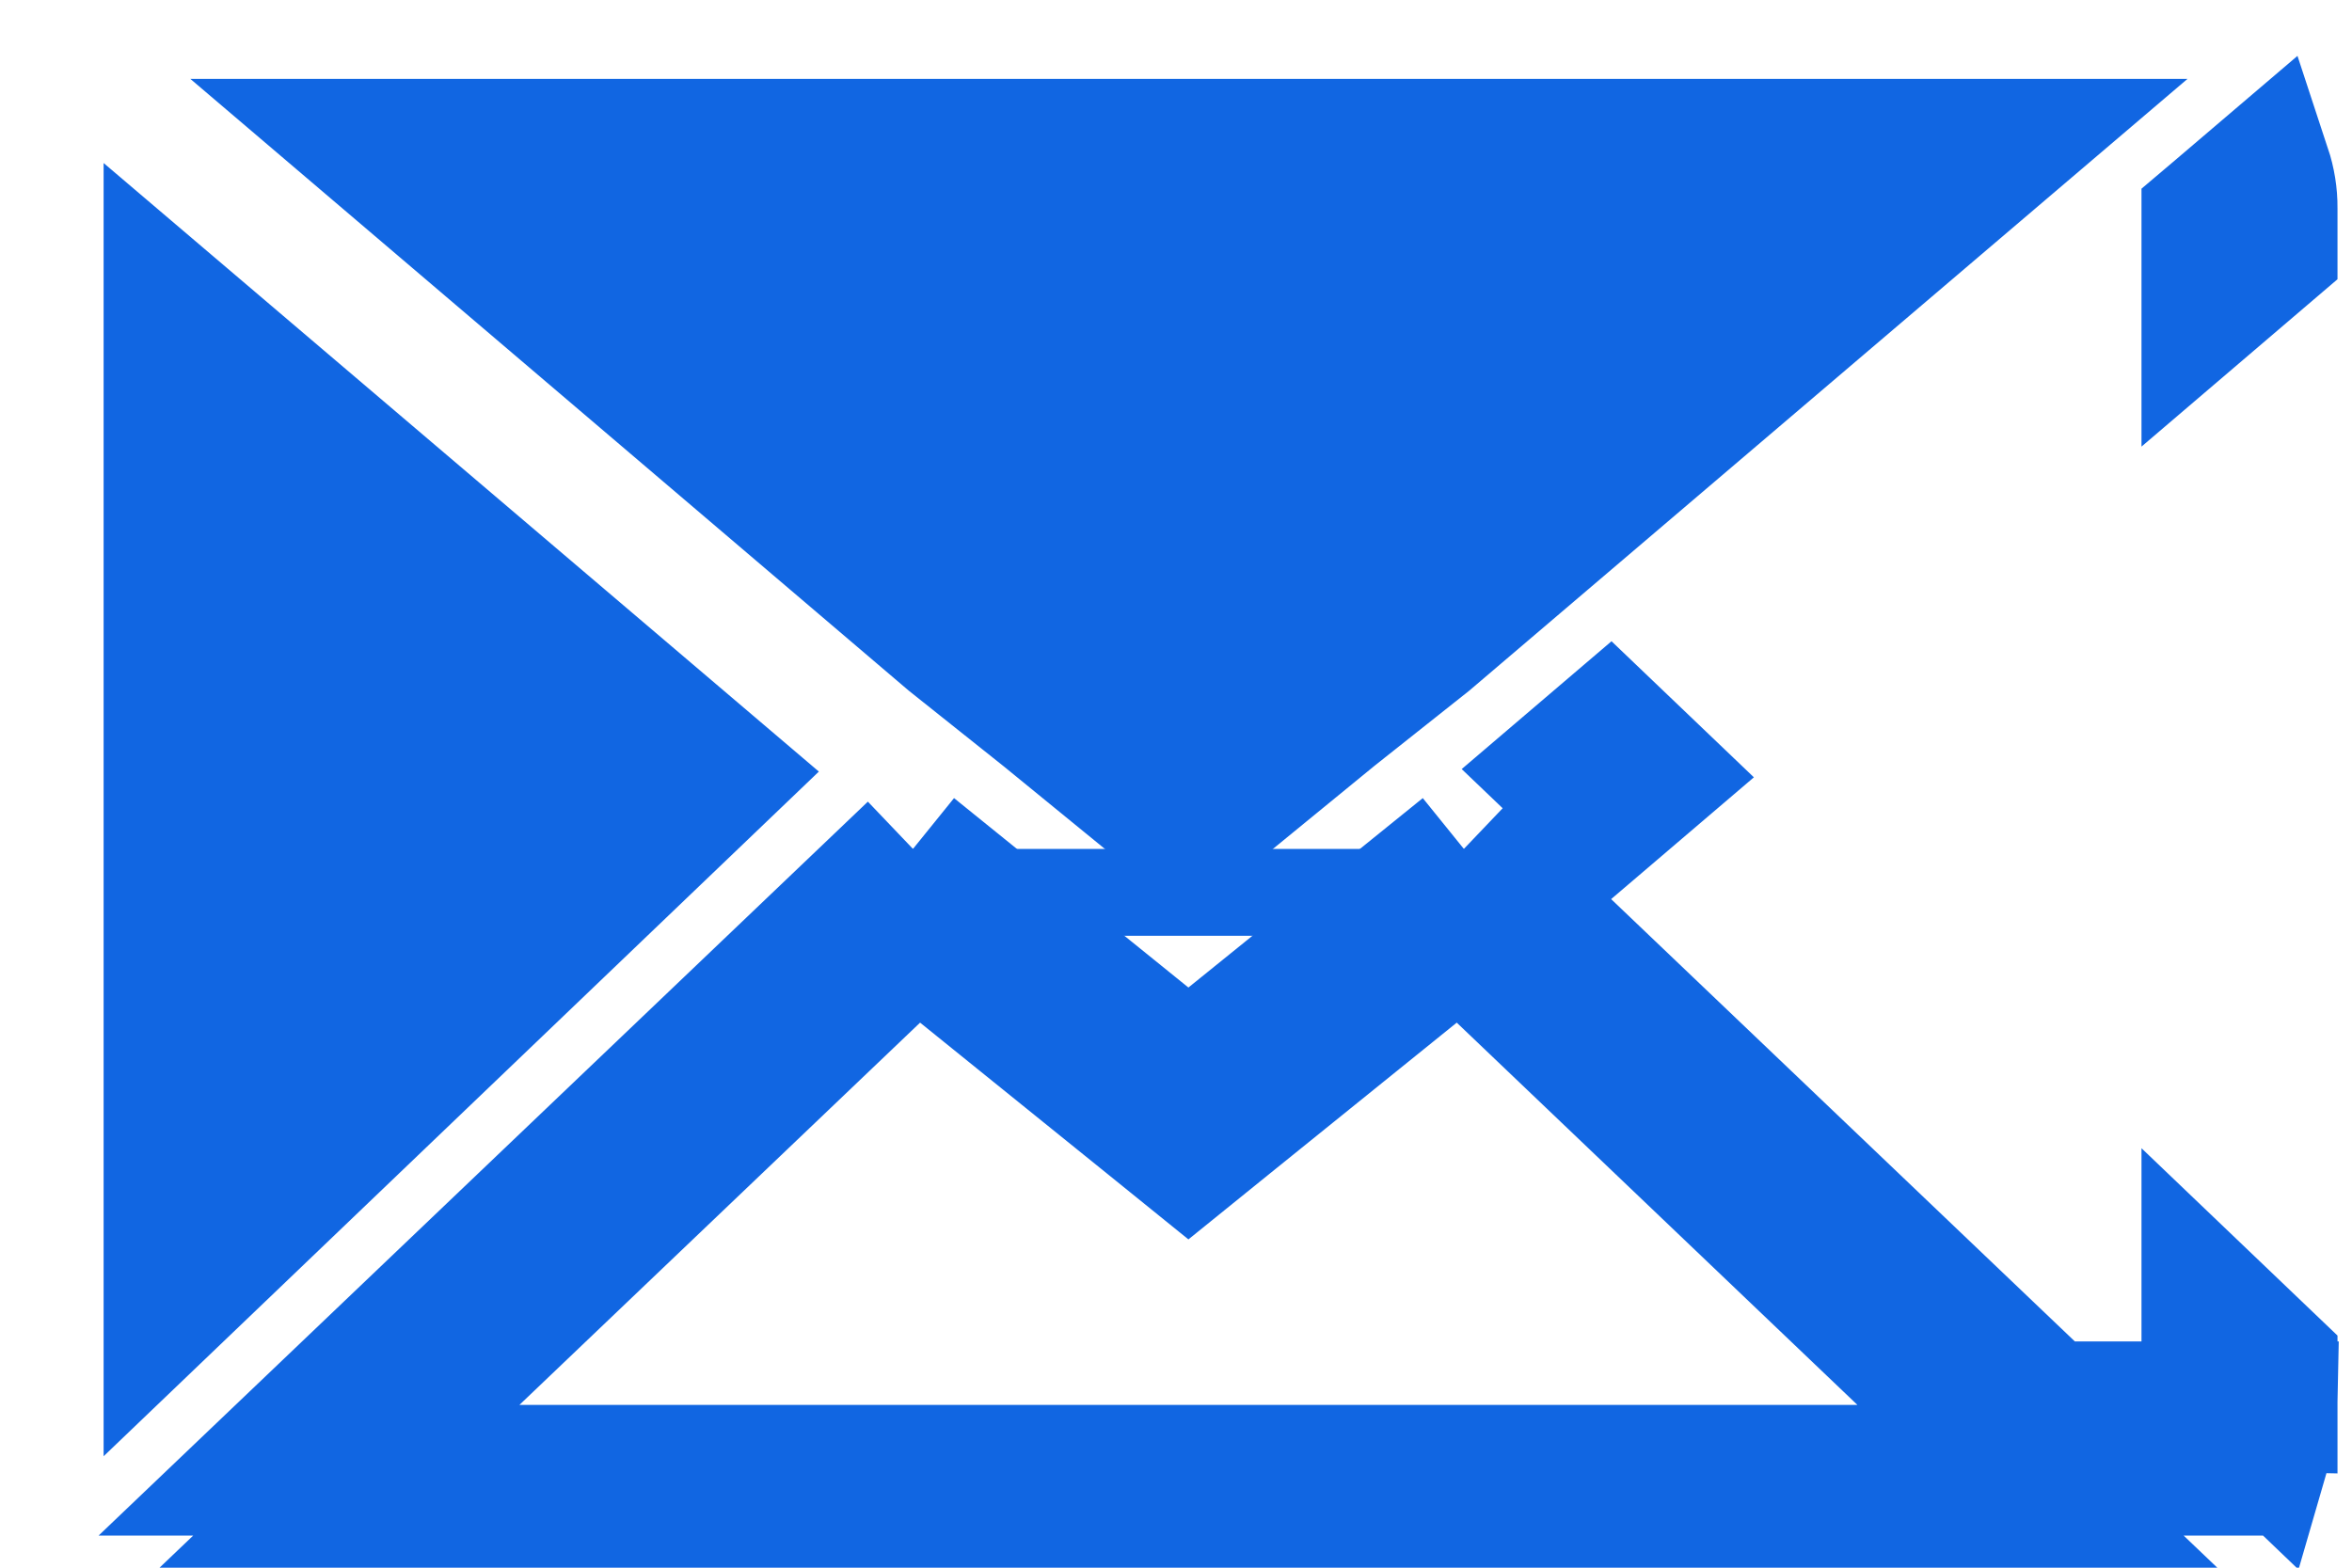 <svg width="18" height="12" viewBox="0 0 18 12" fill="none" xmlns="http://www.w3.org/2000/svg">
<path d="M15.463 11.254L15.987 11.754H2.203L2.727 11.254M15.463 11.254H16.188L11.203 6.498M15.463 11.254L11.176 7.163M15.463 11.254H2.727M11.203 6.498L9.095 8.202L6.987 6.498M11.203 6.498L10.858 6.859L11.176 7.163M11.203 6.498L11.518 6.886L11.176 7.163M6.987 6.498L2.003 11.254H2.727M6.987 6.498L6.672 6.886L7.014 7.163M6.987 6.498L7.332 6.859L7.014 7.163M2.727 11.254L7.014 7.163M7.014 7.163L8.781 8.59L9.095 8.844L9.409 8.59L11.176 7.163M17.389 10.768L17.003 10.76L16.889 10.651V9.959L17.389 10.437V10.768ZM17.389 10.768H17.012L17.341 11.083C17.371 10.98 17.387 10.875 17.389 10.768ZM7.273 4.901L2.815 1.104H15.383L10.926 4.901L10.21 5.469L10.21 5.469L10.205 5.473L9.099 6.378L7.991 5.473L7.991 5.473L7.987 5.47L7.273 4.901ZM16.889 1.676L16.987 1.593L16.988 1.592L17.341 1.291C17.373 1.388 17.39 1.49 17.389 1.593V1.907L16.889 2.334V1.676ZM11.932 5.908L12.314 5.582L12.677 5.929L12.295 6.255L11.932 5.908ZM1.293 9.976V2.33L5.521 5.928L1.293 9.976Z" fill="#1166E2" stroke="#1166E2"/>
</svg>
